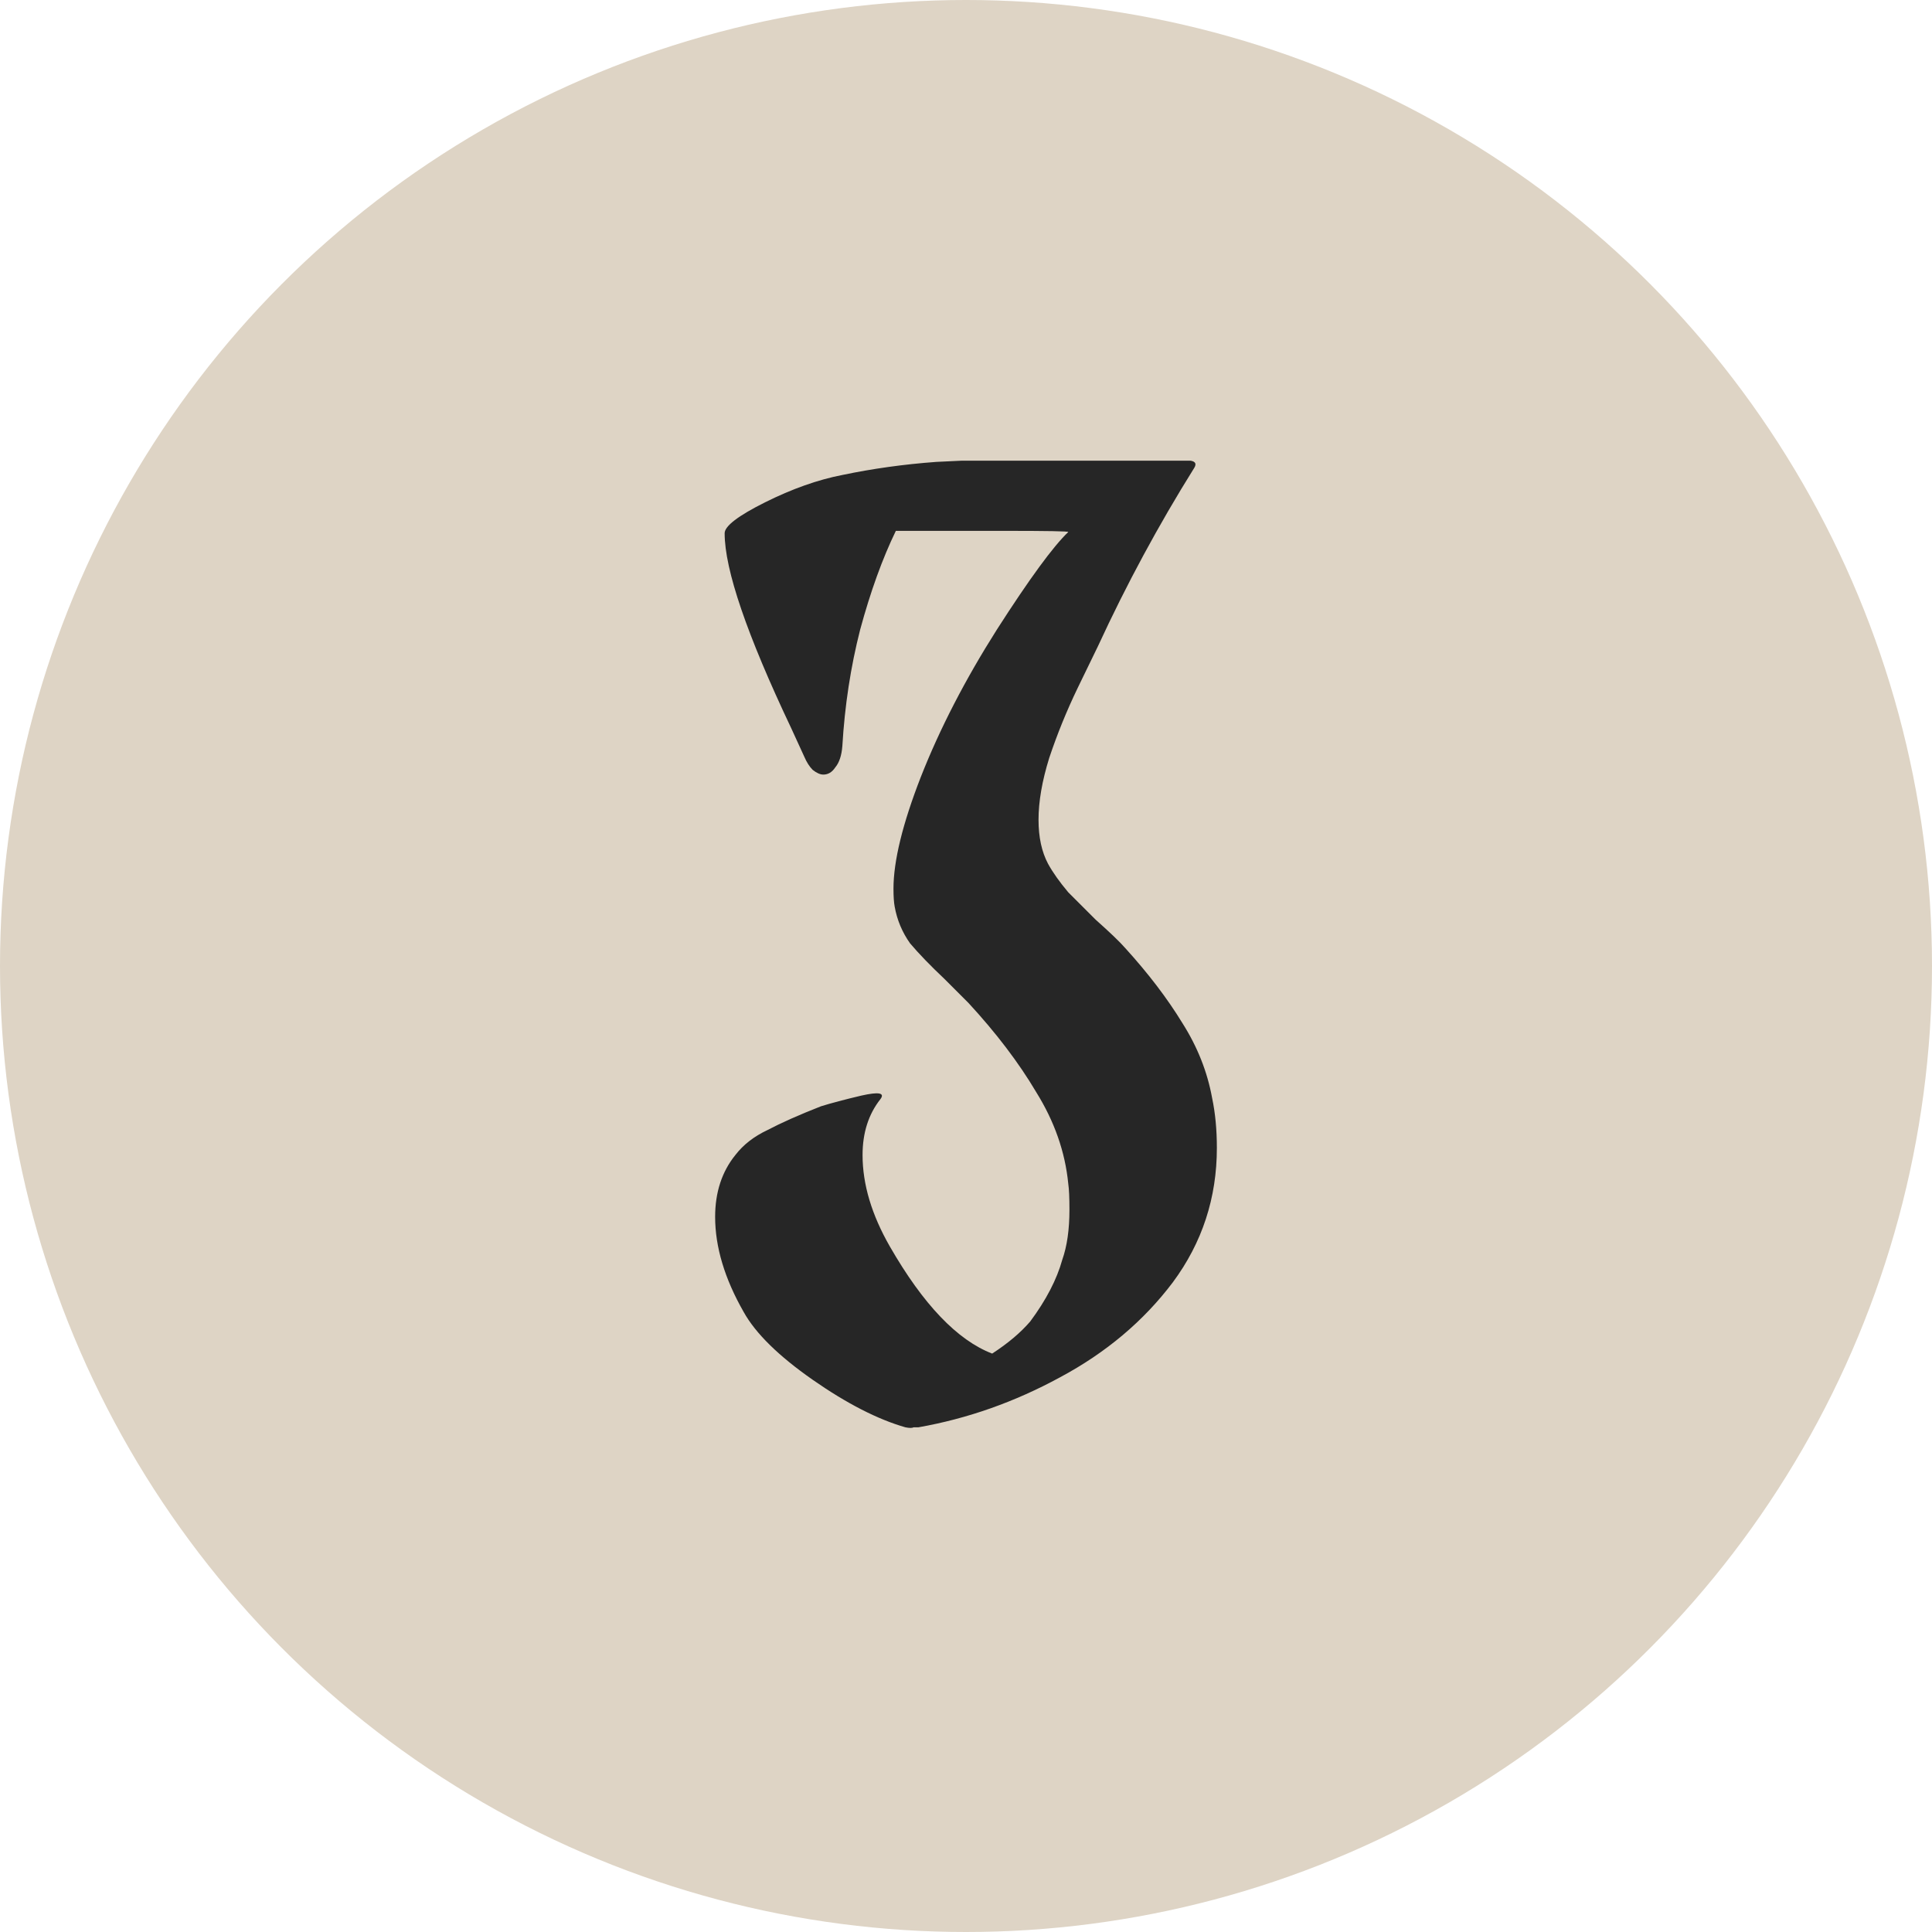 <?xml version="1.0" encoding="UTF-8"?> <svg xmlns="http://www.w3.org/2000/svg" width="26" height="26" viewBox="0 0 26 26" fill="none"><circle data-figma-bg-blur-radius="4" cx="13" cy="13" r="13" fill="#DED4C5"></circle><path d="M16.312 14.776C16.355 14.979 16.376 15.203 16.376 15.448C16.376 16.12 16.179 16.723 15.784 17.256C15.39 17.779 14.883 18.205 14.264 18.536C13.656 18.867 13.022 19.091 12.36 19.208C12.339 19.208 12.318 19.208 12.296 19.208C12.275 19.219 12.238 19.219 12.184 19.208C11.811 19.101 11.395 18.888 10.936 18.568C10.478 18.248 10.168 17.944 10.008 17.656C9.752 17.208 9.624 16.781 9.624 16.376C9.624 16.045 9.715 15.768 9.896 15.544C10.003 15.405 10.147 15.293 10.328 15.208C10.51 15.112 10.75 15.005 11.048 14.888C11.187 14.845 11.368 14.797 11.592 14.744C11.827 14.691 11.912 14.707 11.848 14.792C11.688 14.995 11.608 15.245 11.608 15.544C11.608 15.939 11.731 16.349 11.976 16.776C12.424 17.555 12.883 18.035 13.352 18.216C13.566 18.077 13.736 17.933 13.864 17.784C14.078 17.496 14.222 17.219 14.296 16.952C14.36 16.771 14.392 16.547 14.392 16.28C14.392 16.12 14.387 16.003 14.376 15.928C14.334 15.501 14.19 15.091 13.944 14.696C13.71 14.301 13.406 13.901 13.032 13.496C13.032 13.496 12.926 13.389 12.712 13.176C12.52 12.995 12.366 12.835 12.248 12.696C12.142 12.547 12.072 12.381 12.04 12.2C12.03 12.147 12.024 12.067 12.024 11.96C12.024 11.587 12.147 11.085 12.392 10.456C12.648 9.805 12.99 9.144 13.416 8.472C13.854 7.789 14.174 7.352 14.376 7.16C14.387 7.149 14.094 7.144 13.496 7.144H12.056C11.875 7.517 11.715 7.96 11.576 8.472C11.448 8.973 11.368 9.496 11.336 10.04C11.326 10.168 11.294 10.264 11.24 10.328C11.198 10.392 11.144 10.424 11.08 10.424C11.038 10.424 10.99 10.403 10.936 10.36C10.894 10.317 10.856 10.259 10.824 10.184L10.648 9.8C10.051 8.541 9.752 7.667 9.752 7.176C9.752 7.08 9.934 6.941 10.296 6.76C10.659 6.579 11.006 6.456 11.336 6.392C11.742 6.307 12.163 6.248 12.6 6.216L12.936 6.2H16.024C16.088 6.211 16.104 6.243 16.072 6.296C15.592 7.064 15.16 7.864 14.776 8.696C14.744 8.76 14.654 8.947 14.504 9.256C14.355 9.565 14.227 9.88 14.12 10.2C14.024 10.509 13.976 10.787 13.976 11.032C13.976 11.267 14.019 11.464 14.104 11.624C14.168 11.741 14.259 11.869 14.376 12.008C14.504 12.136 14.627 12.259 14.744 12.376C14.936 12.547 15.07 12.675 15.144 12.76C15.454 13.101 15.71 13.437 15.912 13.768C16.115 14.088 16.248 14.424 16.312 14.776Z" fill="#262626"></path><defs><clipPath id="bgblur_0_304_230_clip_path" transform="translate(4 4)"><circle cx="13" cy="13" r="13"></circle></clipPath></defs></svg> 